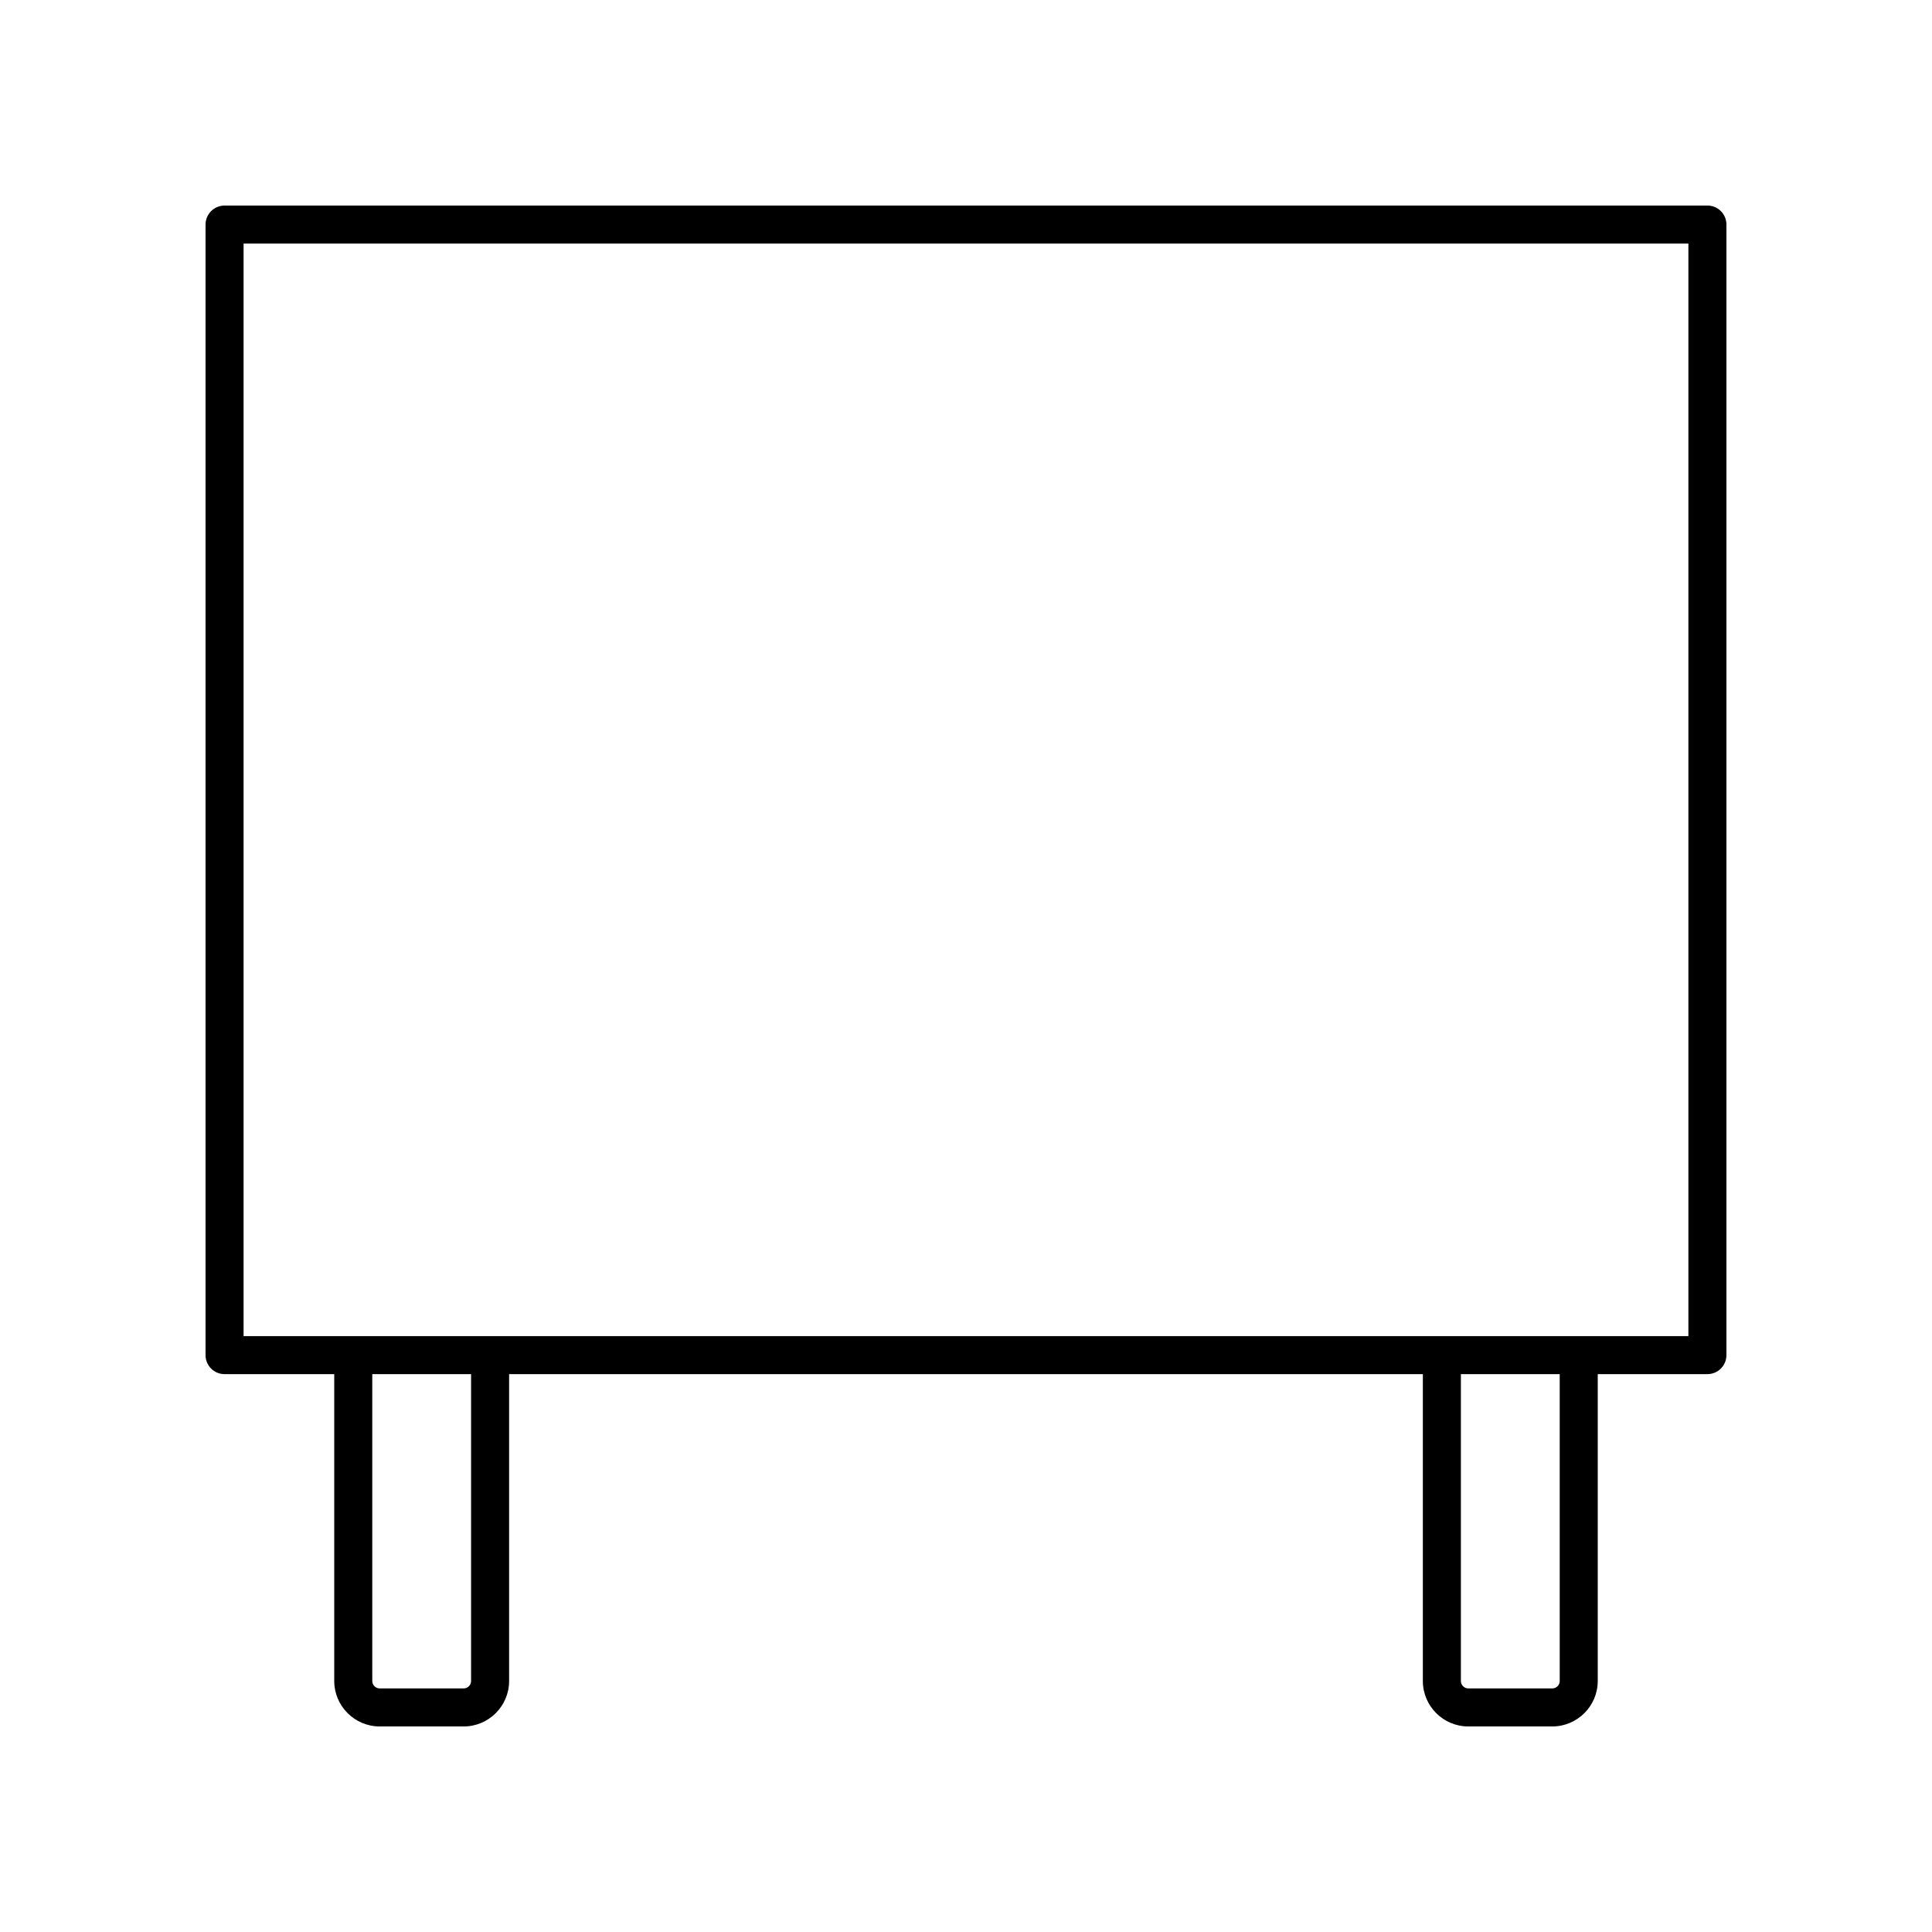 <?xml version="1.0" encoding="UTF-8"?>
<!-- Uploaded to: SVG Repo, www.svgrepo.com, Generator: SVG Repo Mixer Tools -->
<svg fill="#000000" width="800px" height="800px" version="1.1" viewBox="144 144 512 512" xmlns="http://www.w3.org/2000/svg">
 <path d="m203.51 508.16h29.066v81.316c0.004 6.644 5.41 12.051 12.051 12.051h22.25c6.641 0 12.043-5.406 12.043-12.047v-81.316h242.15v81.316c0 6.641 5.402 12.047 12.047 12.047h22.25c6.641 0 12.051-5.406 12.051-12.047v-81.316l29.062-0.004c2.785 0 5.039-2.254 5.039-5.039v-299.61c0-2.781-2.254-5.039-5.039-5.039l-392.97 0.004c-2.785 0-5.039 2.254-5.039 5.039v299.61c0.004 2.781 2.254 5.035 5.039 5.035zm65.332 81.32c0 1.086-0.879 1.969-1.965 1.969h-22.25c-1.086 0-1.973-0.883-1.973-1.969v-81.316h26.188zm288.5 0c0 1.086-0.887 1.969-1.973 1.969h-22.25c-1.086 0-1.969-0.883-1.969-1.969v-81.316h26.188zm-348.79-380.93h382.89v289.53h-382.89z"/>
</svg>